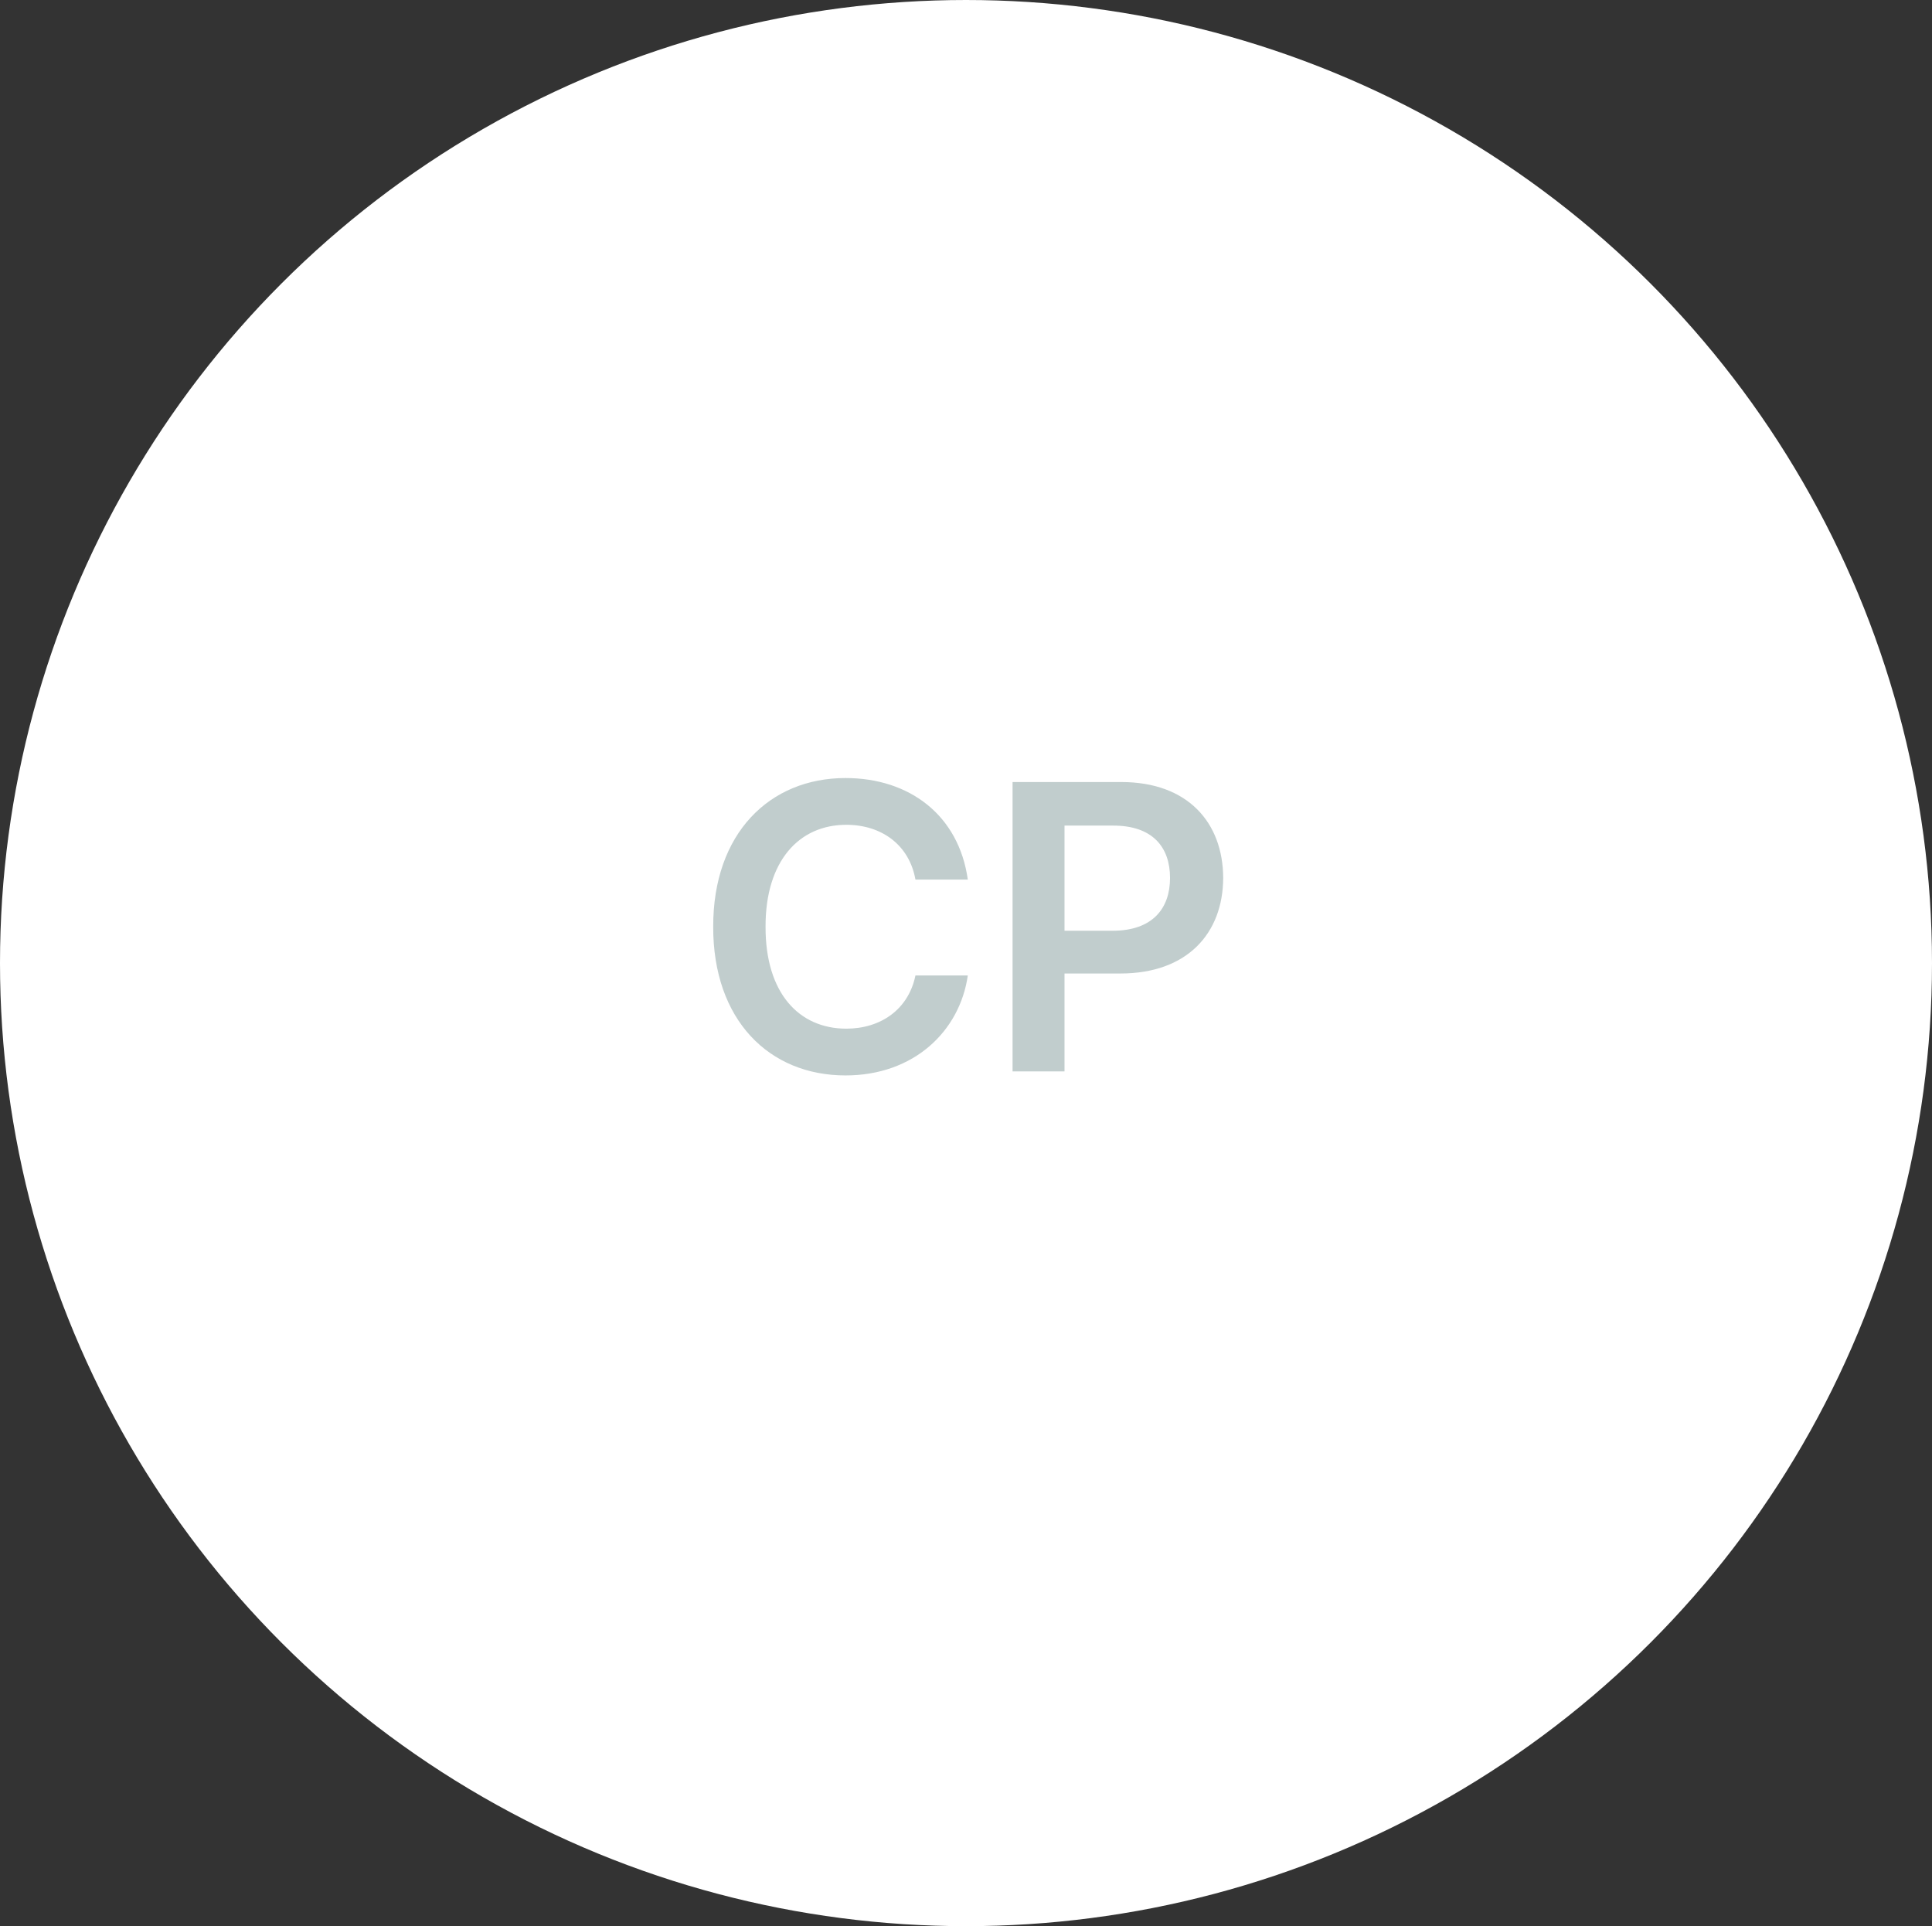 <svg width="321" height="320" viewBox="0 0 321 320" fill="none" xmlns="http://www.w3.org/2000/svg">
<rect x="0" y="0" width="321" height="320" fill="#333333" stroke="none"/>
<ellipse cx="160.5" cy="160" rx="160.5" ry="160" fill="white"/>
<path d="M152.1 146.125C151.07 140.348 146.455 137.027 140.611 137.027C132.742 137.027 127.164 143.07 127.197 153.961C127.164 165.018 132.775 170.895 140.611 170.895C146.322 170.895 150.938 167.707 152.1 162.062H160.799C159.471 171.293 151.867 178.664 140.479 178.664C127.795 178.664 118.465 169.467 118.498 153.961C118.465 138.422 127.895 129.258 140.479 129.258C151.104 129.258 159.305 135.434 160.799 146.125H152.1ZM168.236 178V129.922H186.299C197.322 129.922 203.199 136.629 203.232 145.859C203.199 155.057 197.256 161.73 186.166 161.73H176.869V178H168.236ZM176.869 154.625H184.971C191.479 154.592 194.4 150.939 194.4 145.859C194.4 140.713 191.479 137.16 184.971 137.16H176.869V154.625Z" fill="#C1CDCD"/>
</svg>
